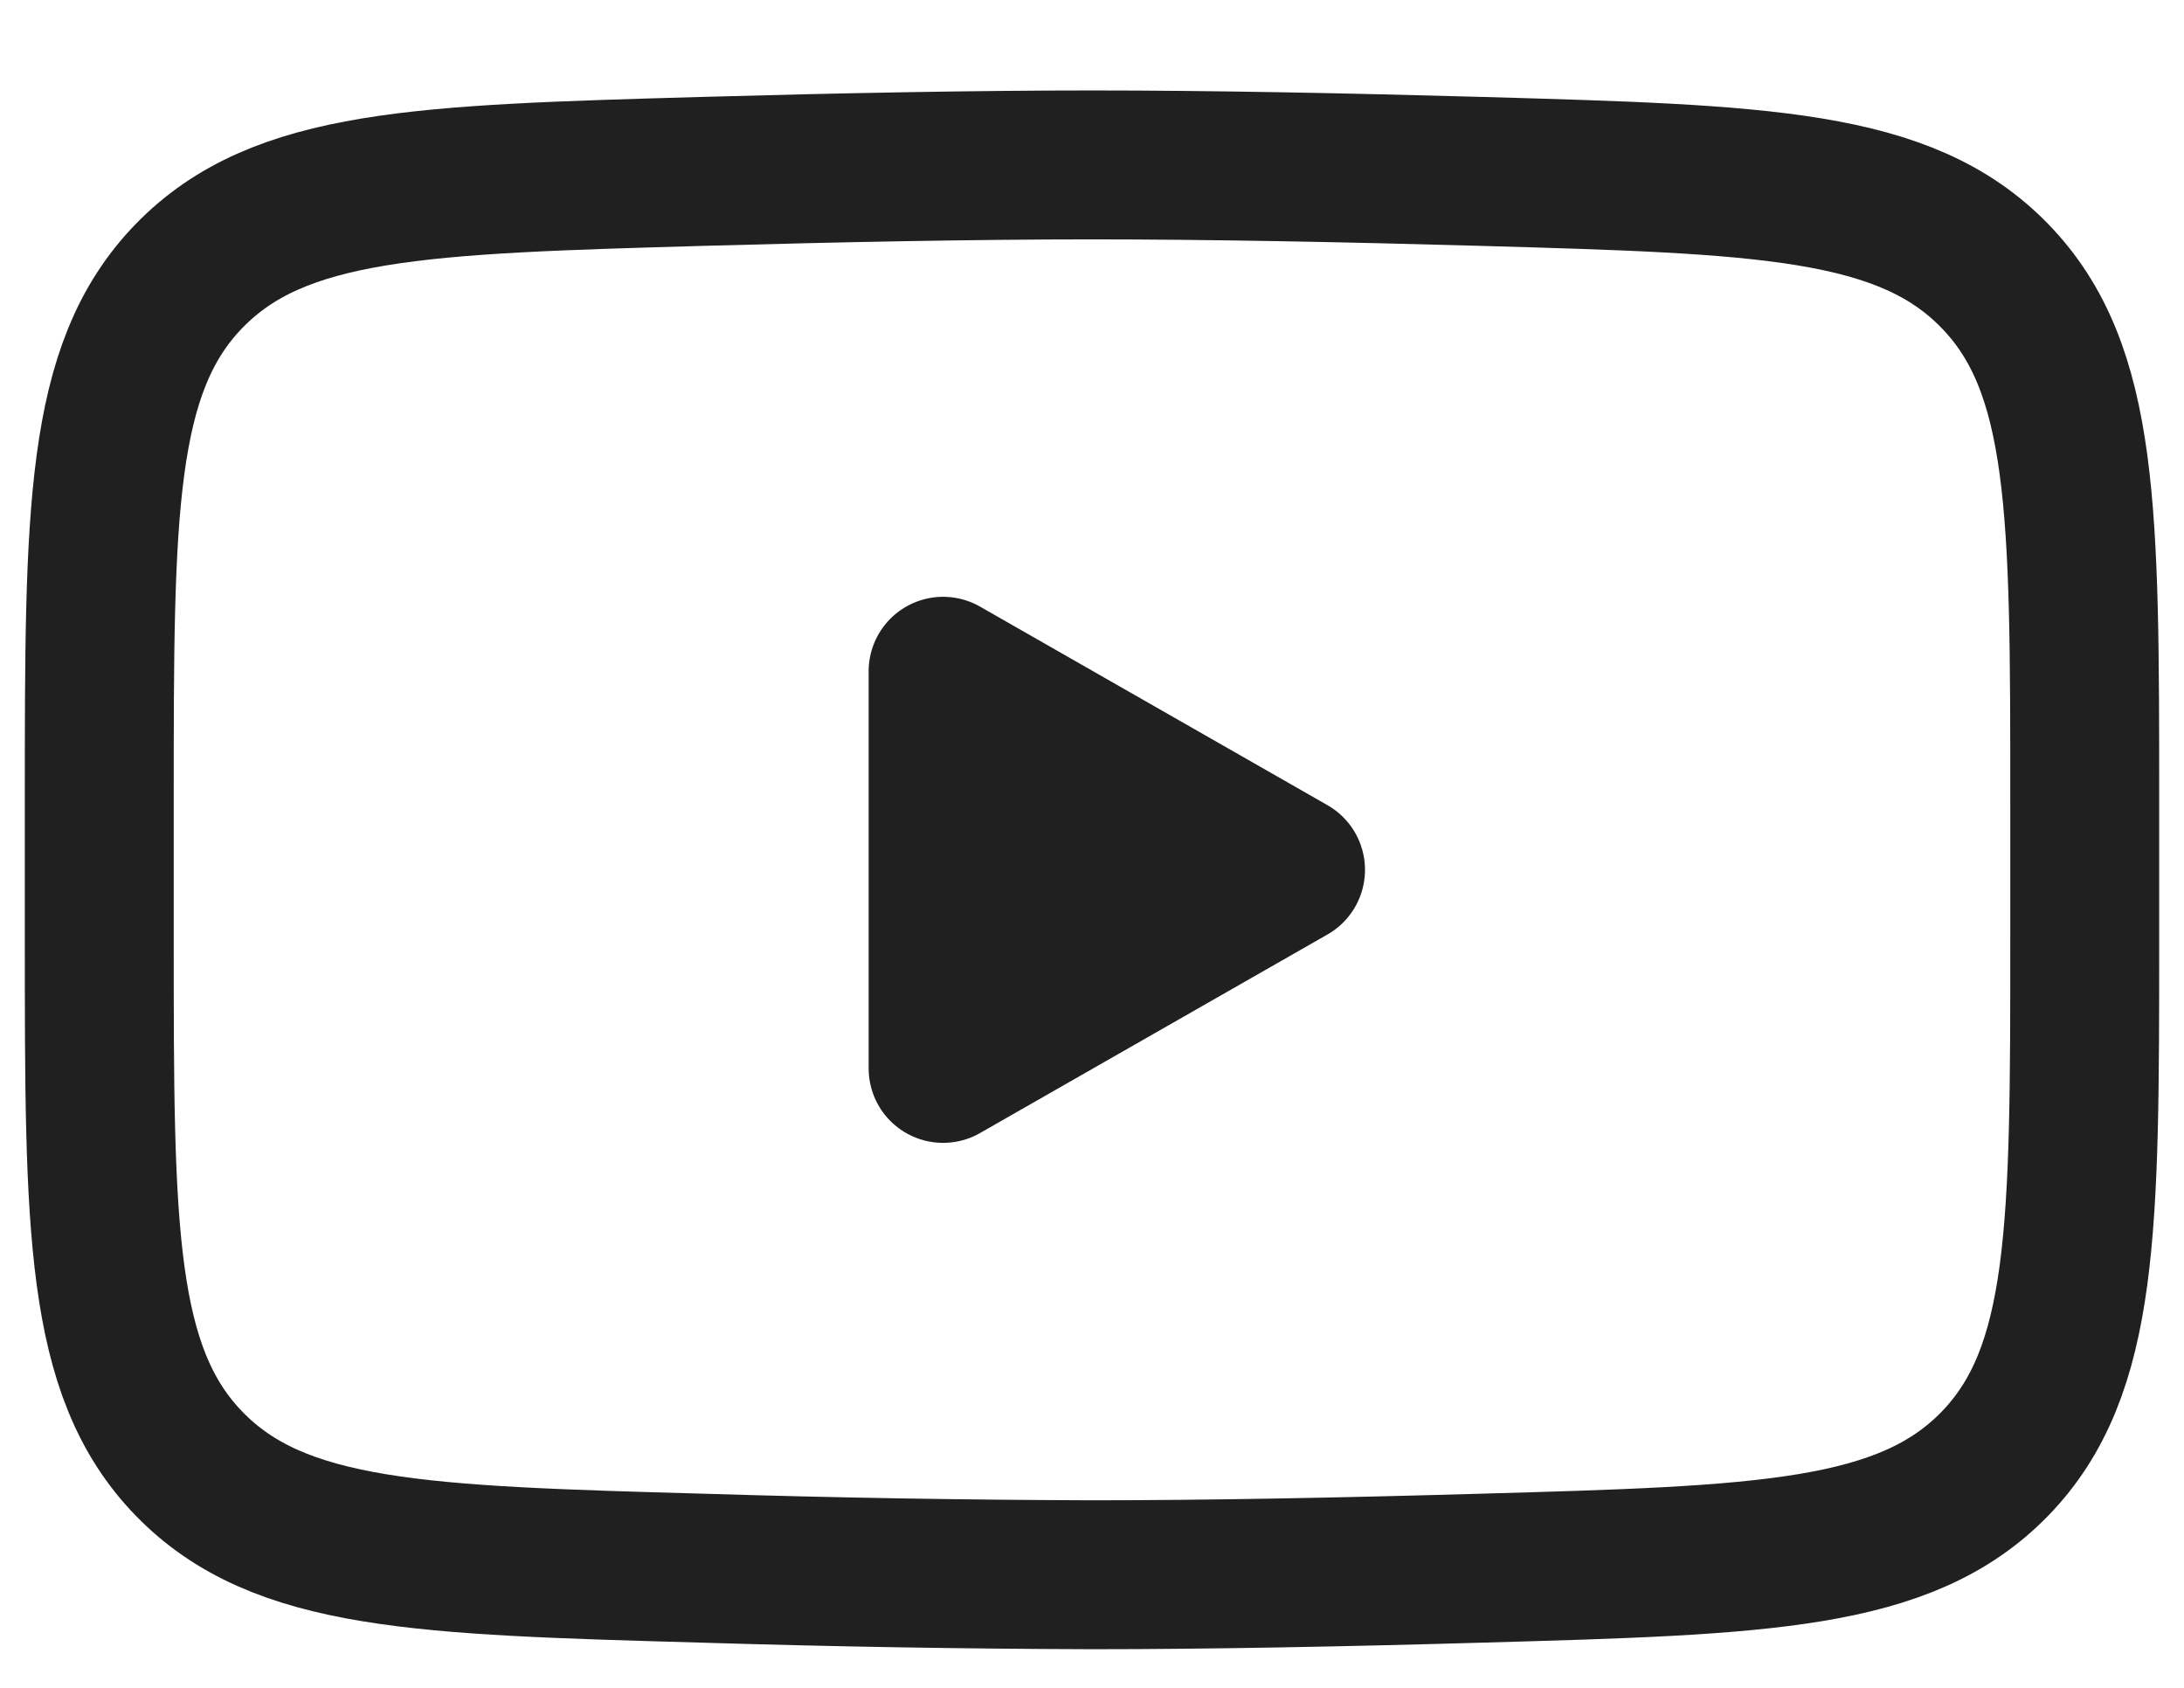 <svg width="22" height="17" viewBox="0 0 22 17" fill="none" xmlns="http://www.w3.org/2000/svg">
<path d="M13 8.761L9.5 10.761V6.761L13 8.761Z" fill="#202020" stroke="#202020" stroke-width="1.5" stroke-linecap="round" stroke-linejoin="round"/>
<path d="M1 9.469V8.053C1 5.158 1 3.71 1.905 2.779C2.811 1.847 4.237 1.807 7.088 1.726C8.438 1.688 9.818 1.661 11 1.661C12.181 1.661 13.561 1.688 14.912 1.726C17.763 1.807 19.189 1.847 20.094 2.779C21 3.71 21 5.159 21 8.053V9.468C21 12.364 21 13.811 20.095 14.743C19.189 15.674 17.764 15.715 14.912 15.795C13.562 15.834 12.182 15.861 11 15.861C9.696 15.857 8.392 15.835 7.088 15.795C4.237 15.715 2.811 15.675 1.905 14.743C1 13.811 1 12.363 1 9.469Z" stroke="#202020" stroke-width="1.5"/>
</svg>
